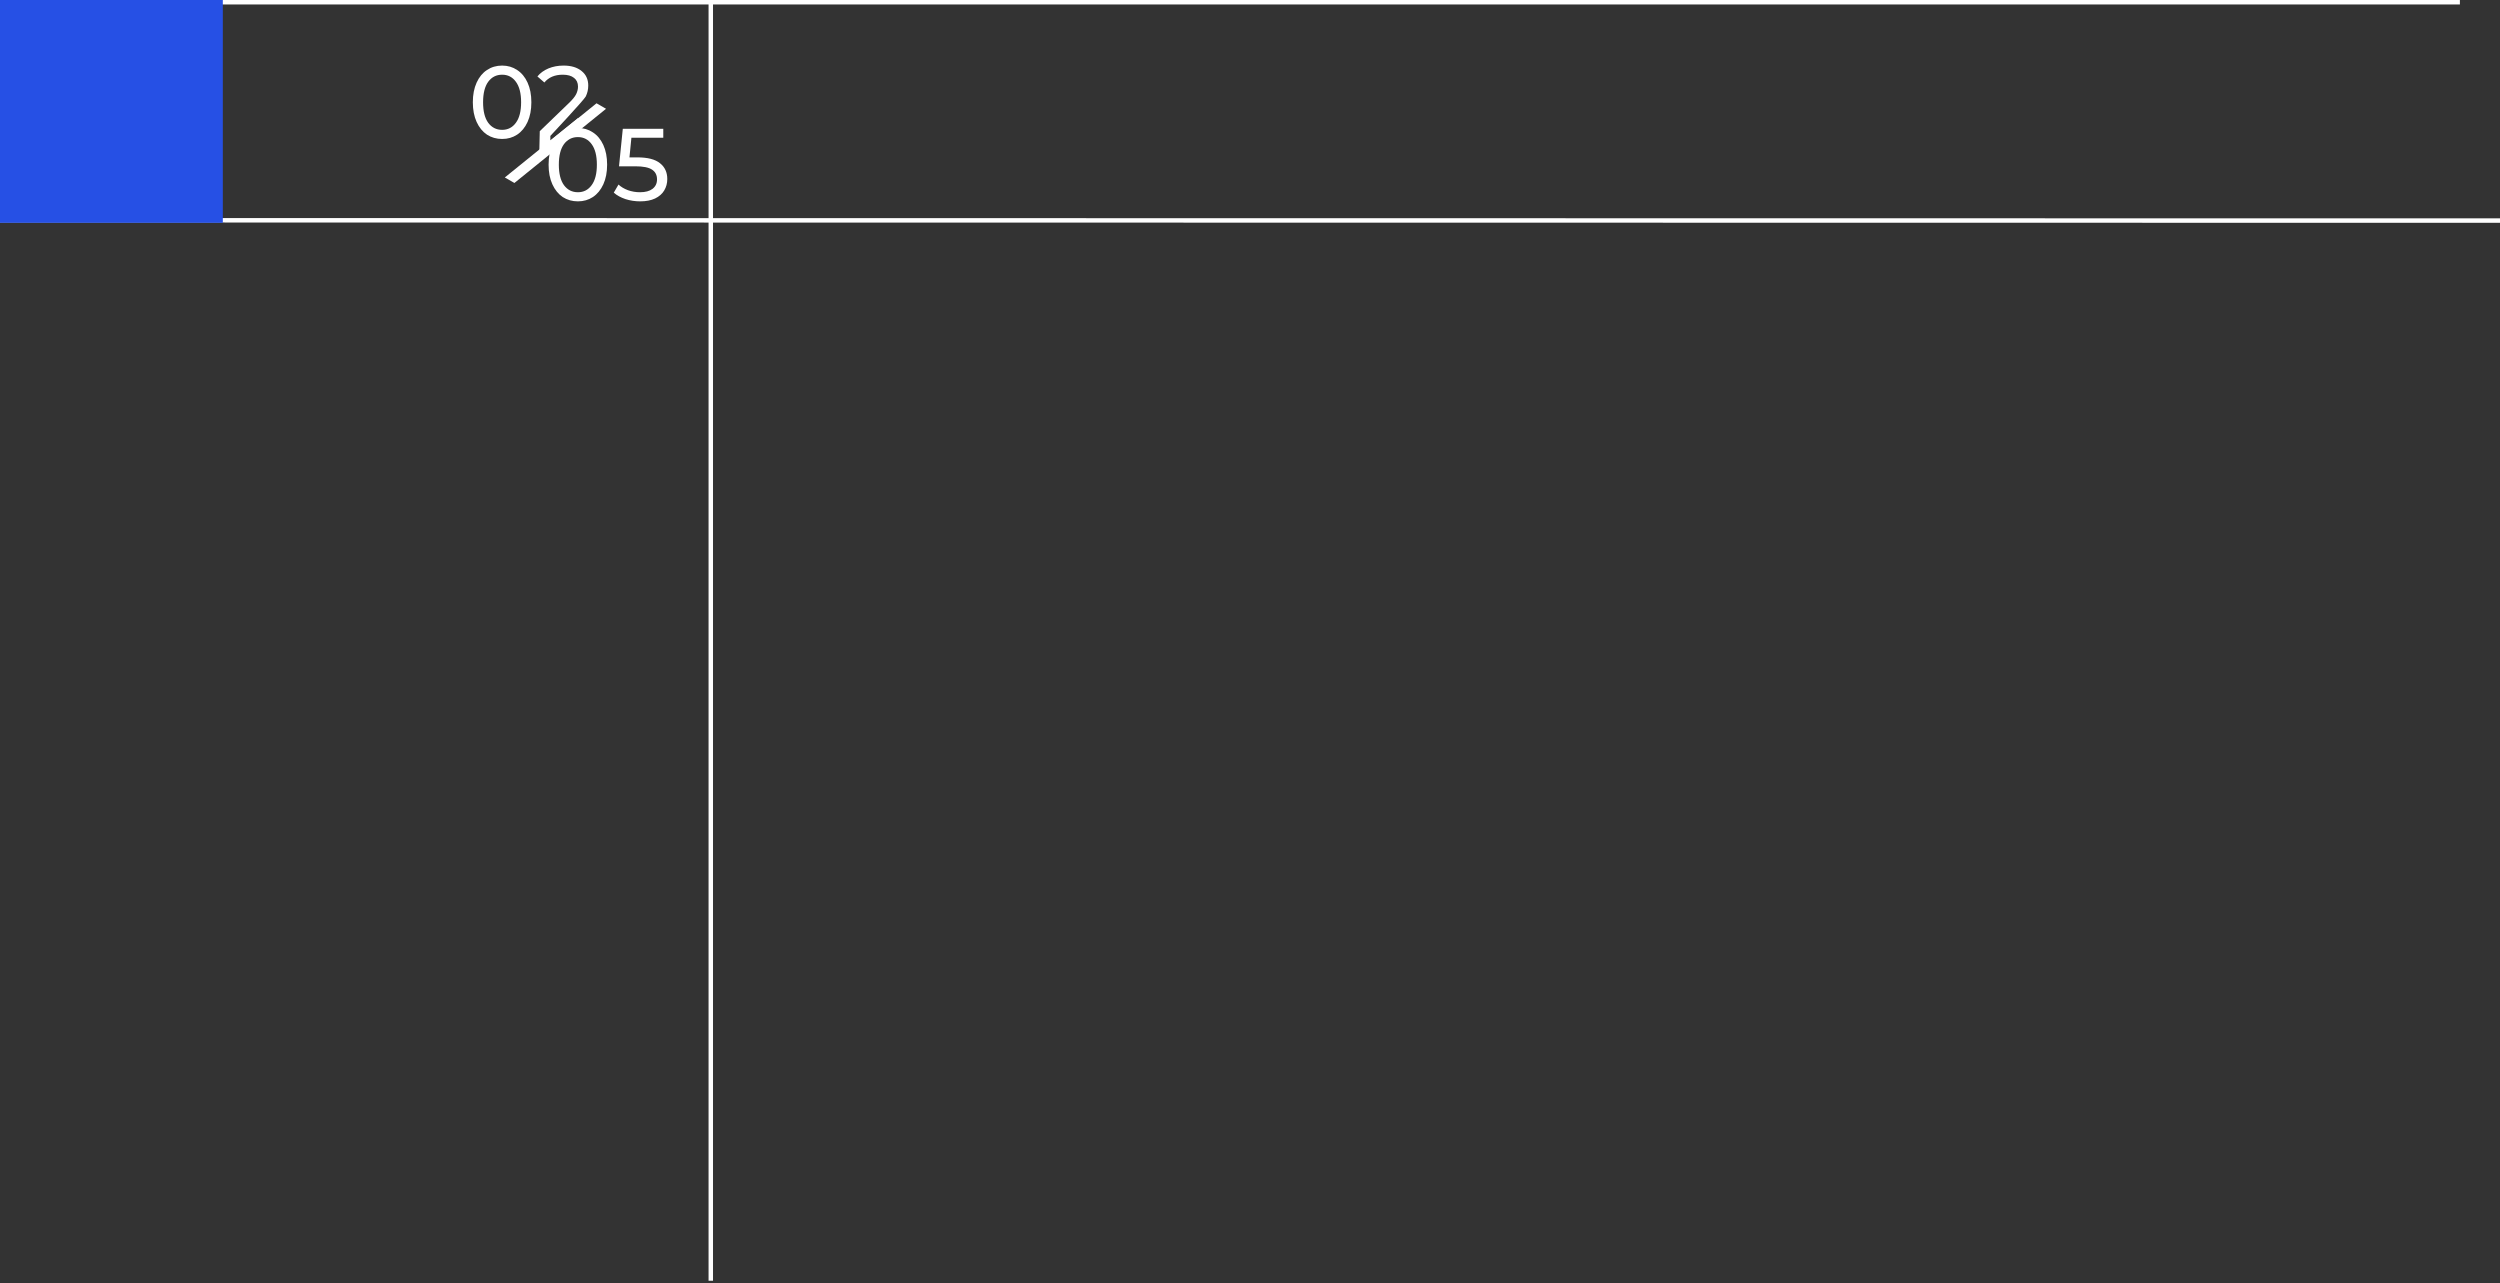 <?xml version="1.0" encoding="UTF-8"?> <svg xmlns="http://www.w3.org/2000/svg" width="561" height="288" viewBox="0 0 561 288" fill="none"><rect x="0" y="0" width="561" height="288" fill="#333333" stroke="none"/> <path d="M0 0.5L159.5 0.5M552 0.5H159.5M561 49.5L0 49.422M159.5 0.5V287.394" stroke="white"></path> <rect width="50" height="50" fill="#2650E5"></rect> <path d="M112.682 31.184C111.409 31.184 110.275 30.862 109.278 30.218C108.297 29.559 107.522 28.608 106.955 27.366C106.388 26.124 106.104 24.652 106.104 22.95C106.104 21.248 106.388 19.776 106.955 18.534C107.522 17.292 108.297 16.349 109.278 15.705C110.275 15.046 111.409 14.716 112.682 14.716C113.939 14.716 115.059 15.046 116.04 15.705C117.037 16.349 117.819 17.292 118.386 18.534C118.953 19.776 119.237 21.248 119.237 22.95C119.237 24.652 118.953 26.124 118.386 27.366C117.819 28.608 117.037 29.559 116.04 30.218C115.059 30.862 113.939 31.184 112.682 31.184ZM112.682 29.137C113.97 29.137 114.997 28.608 115.764 27.55C116.546 26.492 116.937 24.959 116.937 22.95C116.937 20.941 116.546 19.408 115.764 18.35C114.997 17.292 113.97 16.763 112.682 16.763C111.379 16.763 110.336 17.292 109.554 18.35C108.787 19.408 108.404 20.941 108.404 22.95C108.404 24.959 108.787 26.492 109.554 27.55C110.336 28.608 111.379 29.137 112.682 29.137Z" fill="white"></path> <path d="M129.703 26.5L130.508 28.5L121 35L121.124 29.436L127.679 23.111C128.477 22.344 129.013 21.685 129.289 21.133C129.565 20.566 129.703 19.998 129.703 19.431C129.703 18.588 129.404 17.936 128.806 17.476C128.224 17.001 127.38 16.763 126.276 16.763C124.498 16.763 123.125 17.346 122.159 18.511L120.595 17.154C121.224 16.387 122.044 15.789 123.056 15.36C124.084 14.931 125.226 14.716 126.483 14.716C128.17 14.716 129.512 15.122 130.508 15.935C131.505 16.732 132.003 17.821 132.003 19.201C132.003 20.06 131.819 20.872 131.451 21.639C131.083 22.406 123.5 30.5 123.5 30.5V31.5L129.703 26.5Z" fill="white"></path> <path d="M129.682 45.184C128.409 45.184 127.275 44.862 126.278 44.218C125.297 43.559 124.522 42.608 123.955 41.366C123.388 40.124 123.104 38.652 123.104 36.95C123.104 35.248 123.388 33.776 123.955 32.534C124.522 31.292 125.297 30.349 126.278 29.705C127.275 29.046 128.409 28.716 129.682 28.716C130.939 28.716 132.059 29.046 133.04 29.705C134.037 30.349 134.819 31.292 135.386 32.534C135.953 33.776 136.237 35.248 136.237 36.95C136.237 38.652 135.953 40.124 135.386 41.366C134.819 42.608 134.037 43.559 133.04 44.218C132.059 44.862 130.939 45.184 129.682 45.184ZM129.682 43.137C130.97 43.137 131.997 42.608 132.764 41.55C133.546 40.492 133.937 38.959 133.937 36.95C133.937 34.941 133.546 33.408 132.764 32.35C131.997 31.292 130.97 30.763 129.682 30.763C128.379 30.763 127.336 31.292 126.554 32.35C125.787 33.408 125.404 34.941 125.404 36.95C125.404 38.959 125.787 40.492 126.554 41.55C127.336 42.608 128.379 43.137 129.682 43.137ZM143.045 35.317C145.345 35.317 147.031 35.754 148.105 36.628C149.193 37.487 149.738 38.667 149.738 40.17C149.738 41.121 149.508 41.979 149.048 42.746C148.603 43.497 147.921 44.095 147.001 44.54C146.096 44.969 144.977 45.184 143.643 45.184C142.508 45.184 141.412 45.015 140.354 44.678C139.296 44.325 138.422 43.842 137.732 43.229L138.79 41.412C139.342 41.933 140.047 42.355 140.906 42.677C141.764 42.984 142.669 43.137 143.62 43.137C144.831 43.137 145.766 42.884 146.426 42.378C147.1 41.857 147.438 41.151 147.438 40.262C147.438 39.296 147.07 38.568 146.334 38.077C145.598 37.571 144.34 37.318 142.562 37.318H138.905L139.756 28.9H148.841V30.901H141.688L141.251 35.317H143.045Z" fill="white"></path> <path d="M135.997 24.412L115.432 41.063L113.281 39.821L133.859 23.177L135.997 24.412Z" fill="white"></path> </svg> 